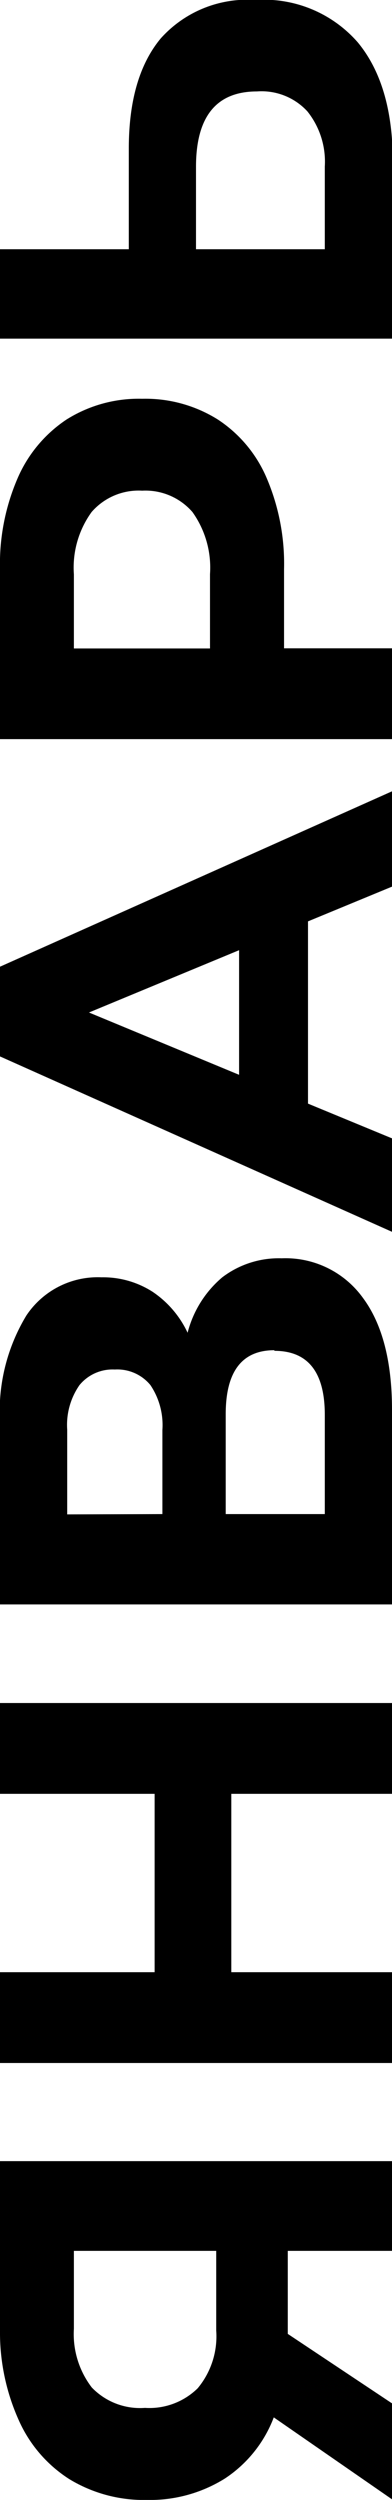 <?xml version="1.0" encoding="UTF-8"?> <svg xmlns="http://www.w3.org/2000/svg" id="Слой_1" data-name="Слой 1" viewBox="0 0 25.2 160.49"> <title>Монтажная область 54</title> <path d="M0,138.74H25.2v5.76H18.5v5.33l6.7,4.46v6.16l-7.6-5.26a8.16,8.16,0,0,1-3.15,3.93,9.08,9.08,0,0,1-5,1.37,9.21,9.21,0,0,1-5-1.34,8.63,8.63,0,0,1-3.24-3.77A13.73,13.73,0,0,1,0,149.62Zm5.9,14.53a4.3,4.3,0,0,0,3.42,1.31,4.43,4.43,0,0,0,3.39-1.26,5.21,5.21,0,0,0,1.19-3.7V144.5H4.75v5A5.64,5.64,0,0,0,5.9,153.27Z"></path> <path d="M0,109.33H25.2v5.83H14.87v11.45H25.2v5.83H0v-5.83H9.94V115.16H0Z"></path> <path d="M14.29,82a6,6,0,0,1,3.82-1.22,6.13,6.13,0,0,1,5.22,2.54q1.88,2.53,1.87,7.25V103H0V91.3a11.88,11.88,0,0,1,1.69-6.84A5.51,5.51,0,0,1,6.52,82a5.89,5.89,0,0,1,3.29.93,6.46,6.46,0,0,1,2.25,2.63A6.89,6.89,0,0,1,14.29,82Zm-3.85,15.2V91.8a4.6,4.6,0,0,0-.77-2.88,2.75,2.75,0,0,0-2.29-1,2.75,2.75,0,0,0-2.27,1,4.47,4.47,0,0,0-.79,2.86v5.44Zm7.2-10.52q-3.13,0-3.13,4.11v6.41h6.37V90.83Q20.88,86.72,17.64,86.72Z"></path> <path d="M19.8,59.15v11.7l5.4,2.23v6L0,67.82V62.06L25.2,50.8v6.12ZM15.37,61,5.72,65l9.65,4Z"></path> <path d="M1.12,30.73a8.63,8.63,0,0,1,3.16-3.8A8.72,8.72,0,0,1,9.14,25.6,8.76,8.76,0,0,1,14,26.93a8.44,8.44,0,0,1,3.16,3.8,14,14,0,0,1,1.1,5.81v5.08h7v5.83H0V36.54A13.88,13.88,0,0,1,1.12,30.73Zm11.25,2.14A4,4,0,0,0,9.14,31.5a4,4,0,0,0-3.25,1.37,6.08,6.08,0,0,0-1.14,4v4.76H13.5V36.86A6.14,6.14,0,0,0,12.37,32.87Z"></path> <path d="M10.33,2.47A7.46,7.46,0,0,1,16.42,0,8,8,0,0,1,23,2.72q2.25,2.72,2.25,7.65V21.74H0V16H8.28V9.54Q8.28,4.94,10.33,2.47Zm9.43,4.68a4,4,0,0,0-3.24-1.28q-3.91,0-3.92,4.82V16h8.28V10.69A5.17,5.17,0,0,0,19.76,7.15Z"></path> </svg> 